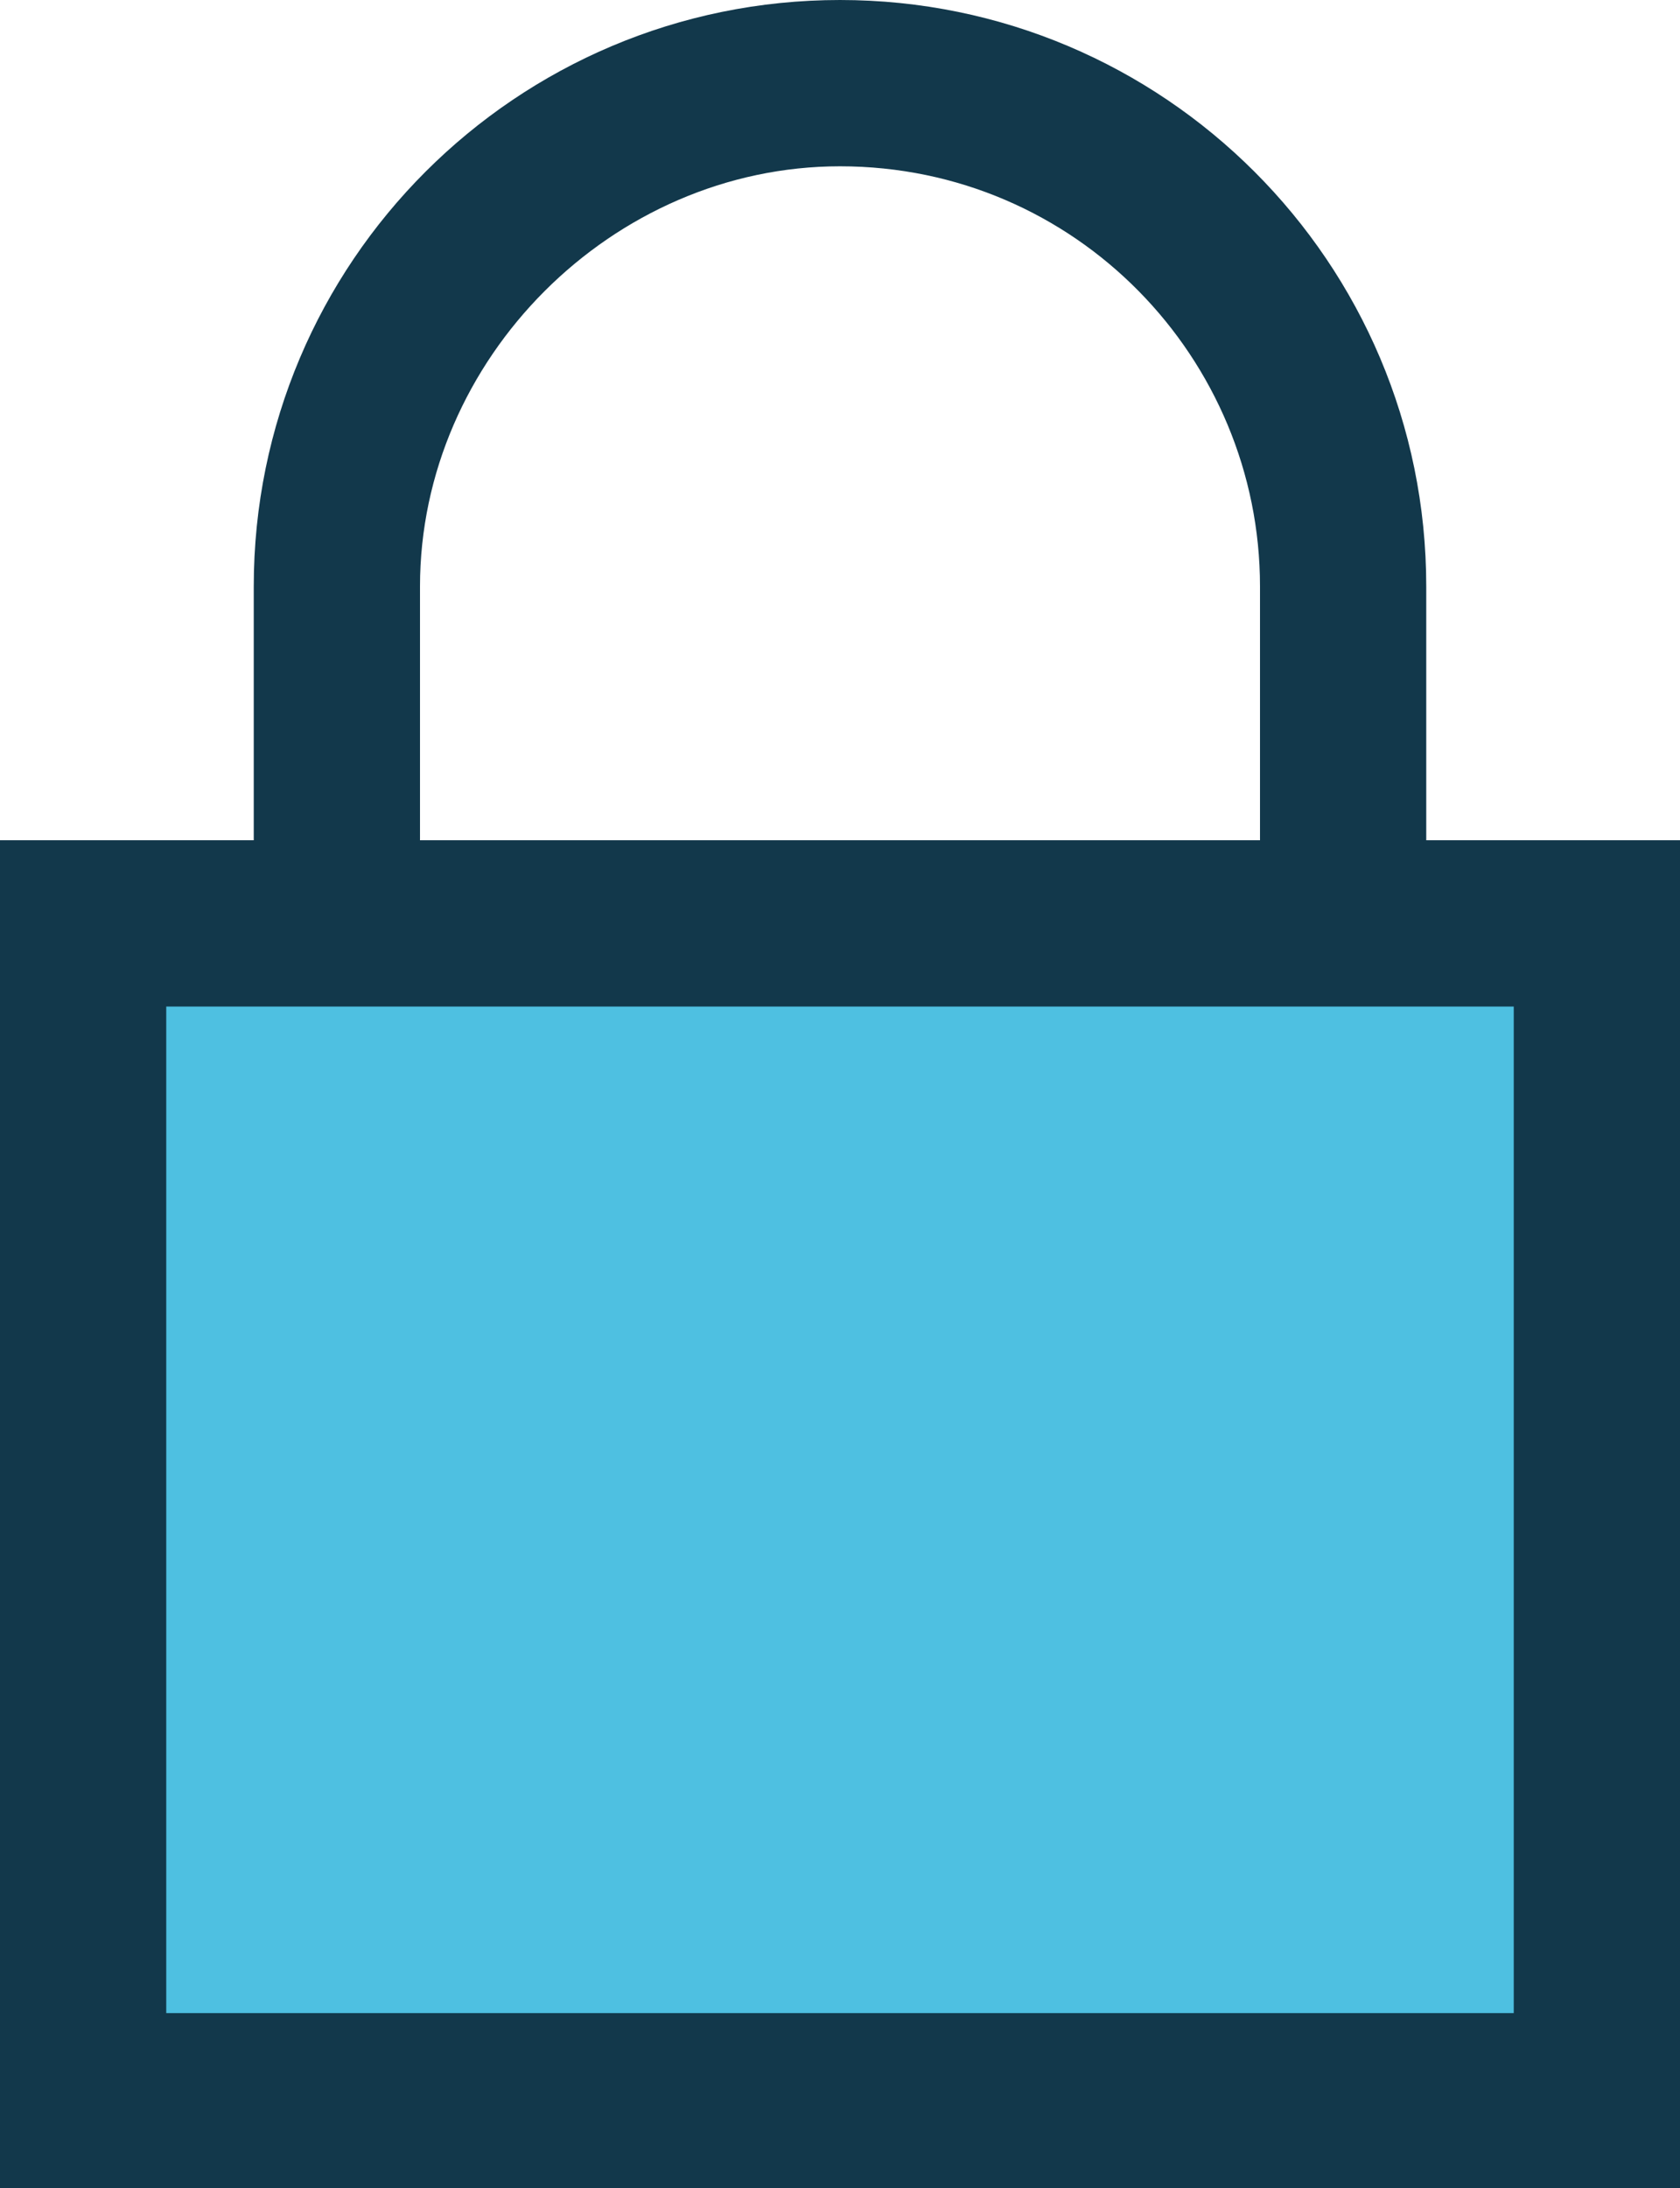 <?xml version="1.0" encoding="utf-8"?>
<!-- Generator: Adobe Illustrator 26.0.1, SVG Export Plug-In . SVG Version: 6.00 Build 0)  -->
<svg version="1.1" id="Calque_1" xmlns="http://www.w3.org/2000/svg" xmlns:xlink="http://www.w3.org/1999/xlink" x="0px" y="0px"
	 viewBox="0 0 19.2 25" style="enable-background:new 0 0 19.2 25;" xml:space="preserve">
<style type="text/css">
	.st0{fill:#4EC0E1;}
	.st1{fill:#12384B;}
</style>
<g id="Groupe_14" transform="translate(-1207 -269)">
	<rect id="Rectangle_32" x="1208" y="280" class="st0" width="17" height="13"/>
	<path id="Tracé_65" class="st1" d="M1216.6,269c-3.7,0-6.7,3-6.7,6.7v2.9h-2.9V294h19.2v-15.4h-2.9v-2.9
		C1223.3,272,1220.3,269,1216.6,269z M1216.6,270.9c2.7,0,4.8,2.2,4.8,4.8v2.9h-9.6v-2.9C1211.8,273.1,1214,270.9,1216.6,270.9z
		 M1208.9,280.5h15.4v11.5h-15.4V280.5z"/>
</g>
</svg>
